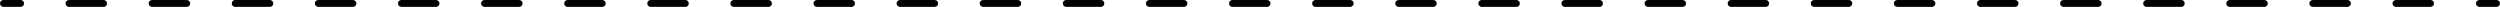 <?xml version="1.0" encoding="UTF-8"?><svg id="Laag_1" xmlns="http://www.w3.org/2000/svg" viewBox="0 0 363.7 1"><path d="m363.2,1h-2.5c-.28,0-.5-.22-.5-.5s.22-.5.5-.5h2.5c.28,0,.5.22.5.5s-.22.5-.5.5Z" fill="#010101" stroke-width="0"/><path d="m353.6,1h-5.04c-.28,0-.5-.22-.5-.5s.22-.5.5-.5h5.04c.28,0,.5.22.5.5s-.22.5-.5.5Zm-12.09,0h-5.04c-.28,0-.5-.22-.5-.5s.22-.5.5-.5h5.04c.28,0,.5.22.5.5s-.22.5-.5.5Zm-12.09,0h-5.04c-.28,0-.5-.22-.5-.5s.22-.5.5-.5h5.04c.28,0,.5.22.5.5s-.22.5-.5.5Zm-12.09,0h-5.04c-.28,0-.5-.22-.5-.5s.22-.5.5-.5h5.04c.28,0,.5.22.5.5s-.22.5-.5.5Zm-12.09,0h-5.04c-.28,0-.5-.22-.5-.5s.22-.5.5-.5h5.04c.28,0,.5.22.5.5s-.22.5-.5.5Zm-12.09,0h-5.04c-.28,0-.5-.22-.5-.5s.22-.5.5-.5h5.04c.28,0,.5.22.5.5s-.22.5-.5.5Zm-12.09,0h-5.04c-.28,0-.5-.22-.5-.5s.22-.5.5-.5h5.04c.28,0,.5.22.5.5s-.22.5-.5.5Zm-12.09,0h-5.04c-.28,0-.5-.22-.5-.5s.22-.5.5-.5h5.04c.28,0,.5.22.5.5s-.22.5-.5.5Zm-12.09,0h-5.04c-.28,0-.5-.22-.5-.5s.22-.5.5-.5h5.04c.28,0,.5.22.5.5s-.22.5-.5.5Zm-12.09,0h-5.04c-.28,0-.5-.22-.5-.5s.22-.5.5-.5h5.04c.28,0,.5.22.5.5s-.22.5-.5.5Zm-12.09,0h-5.04c-.28,0-.5-.22-.5-.5s.22-.5.5-.5h5.04c.28,0,.5.22.5.5s-.22.5-.5.5Zm-12.09,0h-5.04c-.28,0-.5-.22-.5-.5s.22-.5.5-.5h5.04c.28,0,.5.22.5.5s-.22.5-.5.5Zm-12.09,0h-5.04c-.28,0-.5-.22-.5-.5s.22-.5.5-.5h5.04c.28,0,.5.22.5.5s-.22.5-.5.5Zm-12.09,0h-5.04c-.28,0-.5-.22-.5-.5s.22-.5.5-.5h5.04c.28,0,.5.22.5.5s-.22.5-.5.5Zm-12.09,0h-5.04c-.28,0-.5-.22-.5-.5s.22-.5.5-.5h5.04c.28,0,.5.22.5.5s-.22.5-.5.5Zm-12.09,0h-5.04c-.28,0-.5-.22-.5-.5s.22-.5.5-.5h5.04c.28,0,.5.22.5.5s-.22.5-.5.5Zm-12.09,0h-5.04c-.28,0-.5-.22-.5-.5s.22-.5.5-.5h5.04c.28,0,.5.22.5.5s-.22.5-.5.5Zm-12.09,0h-5.04c-.28,0-.5-.22-.5-.5s.22-.5.5-.5h5.04c.28,0,.5.22.5.5s-.22.5-.5.5Zm-12.09,0h-5.04c-.28,0-.5-.22-.5-.5s.22-.5.5-.5h5.04c.28,0,.5.22.5.5s-.22.5-.5.5Zm-12.09,0h-5.04c-.28,0-.5-.22-.5-.5s.22-.5.5-.5h5.04c.28,0,.5.22.5.5s-.22.5-.5.5Zm-12.09,0h-5.04c-.28,0-.5-.22-.5-.5s.22-.5.5-.5h5.04c.28,0,.5.22.5.5s-.22.5-.5.5Zm-12.09,0h-5.04c-.28,0-.5-.22-.5-.5s.22-.5.5-.5h5.04c.28,0,.5.22.5.5s-.22.5-.5.5Zm-12.09,0h-5.04c-.28,0-.5-.22-.5-.5s.22-.5.5-.5h5.04c.28,0,.5.22.5.5s-.22.5-.5.5Zm-12.09,0h-5.04c-.28,0-.5-.22-.5-.5s.22-.5.5-.5h5.04c.28,0,.5.22.5.5s-.22.5-.5.5Zm-12.09,0h-5.04c-.28,0-.5-.22-.5-.5s.22-.5.5-.5h5.04c.28,0,.5.22.5.5s-.22.5-.5.5Zm-12.09,0h-5.04c-.28,0-.5-.22-.5-.5s.22-.5.5-.5h5.04c.28,0,.5.22.5.5s-.22.5-.5.5Zm-12.09,0h-5.04c-.28,0-.5-.22-.5-.5s.22-.5.5-.5h5.04c.28,0,.5.22.5.5s-.22.5-.5.5Zm-12.09,0h-5.04c-.28,0-.5-.22-.5-.5s.22-.5.5-.5h5.04c.28,0,.5.22.5.5s-.22.5-.5.5Zm-12.09,0h-5.04c-.28,0-.5-.22-.5-.5s.22-.5.5-.5h5.04c.28,0,.5.22.5.5s-.22.5-.5.5Z" fill="#010101" stroke-width="0"/><path d="m3,1H.5c-.28,0-.5-.22-.5-.5s.22-.5.5-.5h2.5c.28,0,.5.22.5.5s-.22.5-.5.5Z" fill="#010101" stroke-width="0"/></svg>